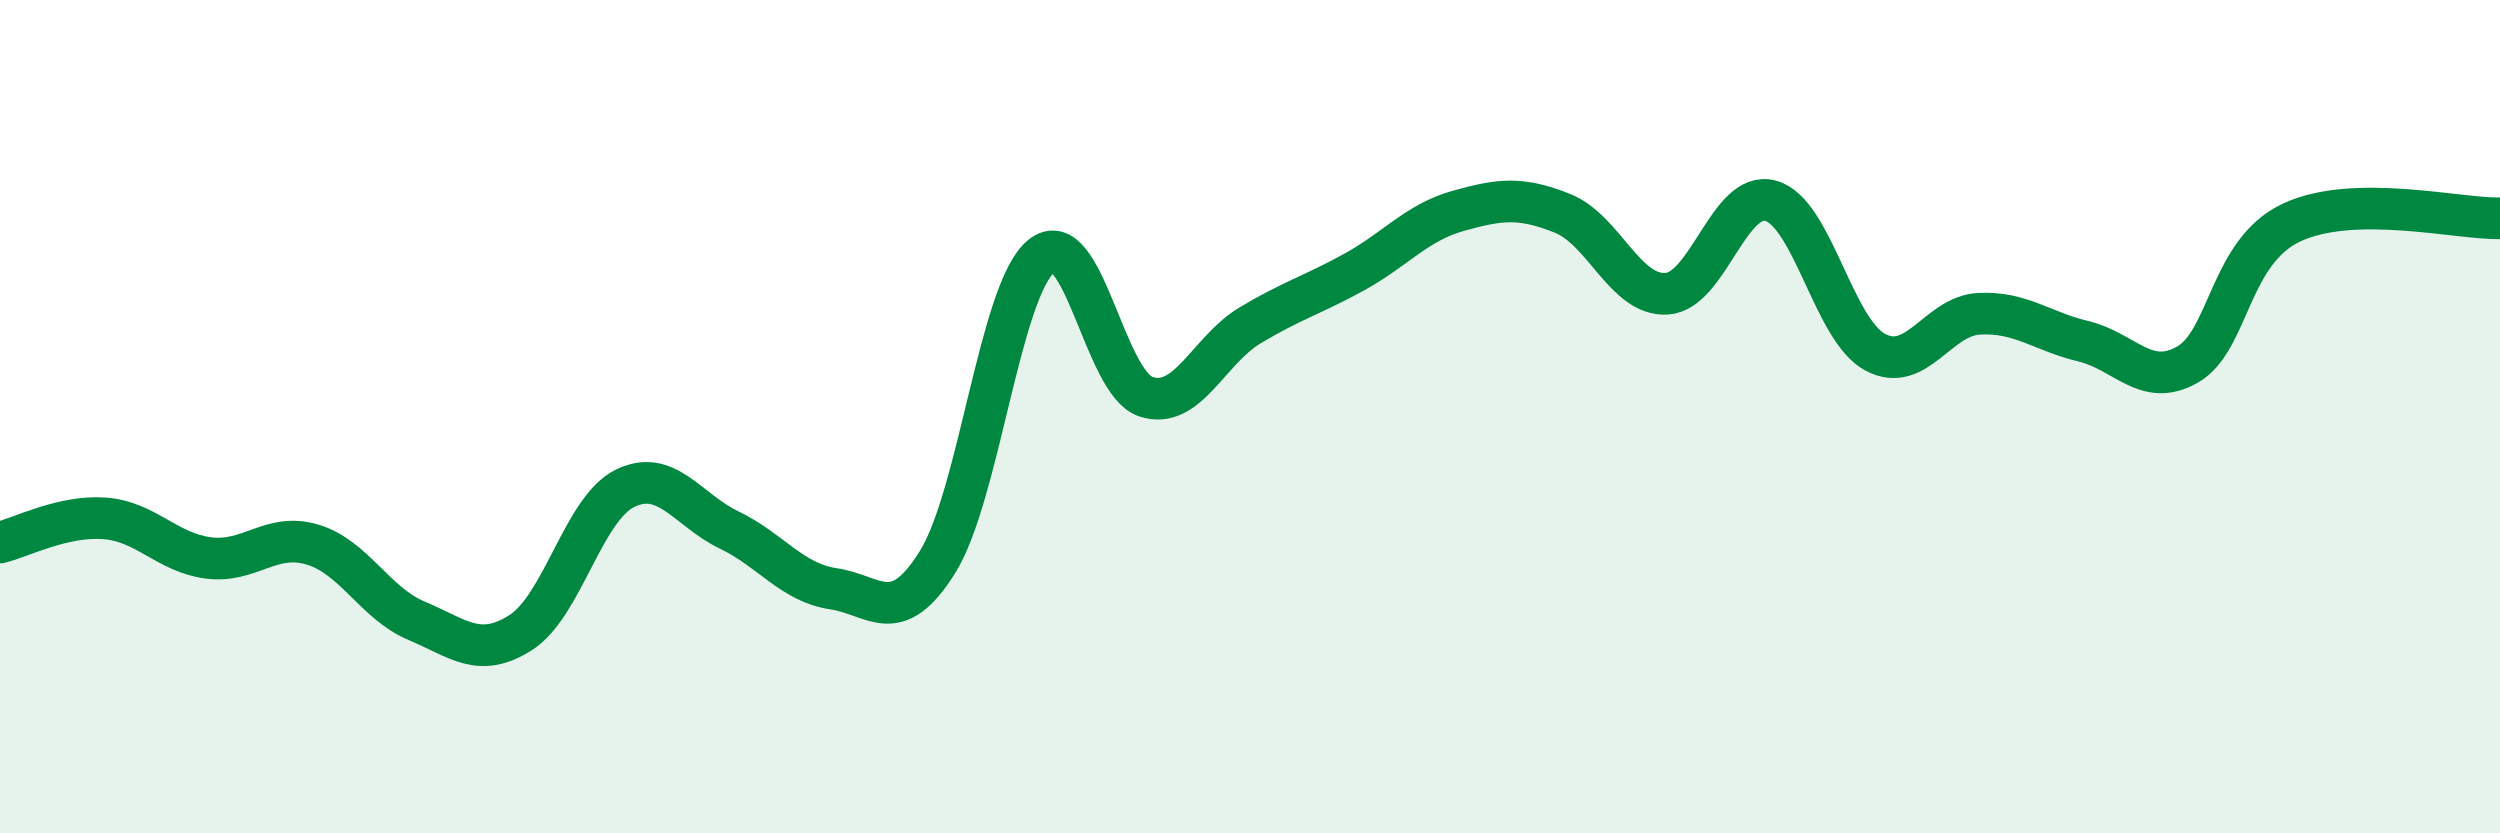 
    <svg width="60" height="20" viewBox="0 0 60 20" xmlns="http://www.w3.org/2000/svg">
      <path
        d="M 0,13.02 C 0.5,12.9 1.5,12.37 2.5,12.44 C 3.5,12.51 4,13.26 5,13.39 C 6,13.52 6.5,12.77 7.5,13.07 C 8.5,13.37 9,14.48 10,14.9 C 11,15.32 11.5,15.82 12.5,15.18 C 13.5,14.54 14,12.21 15,11.72 C 16,11.23 16.5,12.24 17.5,12.72 C 18.5,13.2 19,13.98 20,14.13 C 21,14.28 21.5,15.09 22.5,13.49 C 23.5,11.89 24,6.93 25,6.14 C 26,5.35 26.5,9.19 27.5,9.52 C 28.5,9.85 29,8.41 30,7.81 C 31,7.21 31.5,7.08 32.5,6.53 C 33.5,5.98 34,5.34 35,5.06 C 36,4.78 36.5,4.72 37.5,5.12 C 38.5,5.52 39,7.11 40,7.05 C 41,6.99 41.5,4.54 42.5,4.82 C 43.5,5.1 44,7.91 45,8.45 C 46,8.99 46.5,7.58 47.5,7.53 C 48.5,7.48 49,7.95 50,8.19 C 51,8.43 51.5,9.32 52.5,8.75 C 53.5,8.18 53.5,6.04 55,5.34 C 56.5,4.64 59,5.26 60,5.24L60 20L0 20Z"
        fill="#008740"
        opacity="0.1"
        stroke-linecap="round"
        stroke-linejoin="round"
      />
      <path
        d="M 0,13.02 C 0.5,12.9 1.5,12.37 2.5,12.44 C 3.5,12.51 4,13.26 5,13.39 C 6,13.52 6.5,12.77 7.5,13.07 C 8.5,13.37 9,14.48 10,14.9 C 11,15.32 11.5,15.82 12.5,15.18 C 13.5,14.54 14,12.21 15,11.72 C 16,11.23 16.5,12.24 17.5,12.72 C 18.5,13.2 19,13.98 20,14.13 C 21,14.28 21.5,15.09 22.5,13.49 C 23.5,11.89 24,6.93 25,6.14 C 26,5.35 26.5,9.19 27.5,9.52 C 28.5,9.85 29,8.41 30,7.81 C 31,7.21 31.5,7.08 32.5,6.53 C 33.5,5.98 34,5.34 35,5.06 C 36,4.78 36.5,4.72 37.5,5.12 C 38.5,5.52 39,7.11 40,7.05 C 41,6.99 41.5,4.54 42.5,4.82 C 43.5,5.1 44,7.91 45,8.45 C 46,8.99 46.5,7.58 47.5,7.53 C 48.5,7.48 49,7.95 50,8.19 C 51,8.43 51.5,9.32 52.5,8.75 C 53.5,8.18 53.5,6.04 55,5.34 C 56.5,4.64 59,5.26 60,5.24"
        stroke="#008740"
        stroke-width="1"
        fill="none"
        stroke-linecap="round"
        stroke-linejoin="round"
      />
    </svg>
  